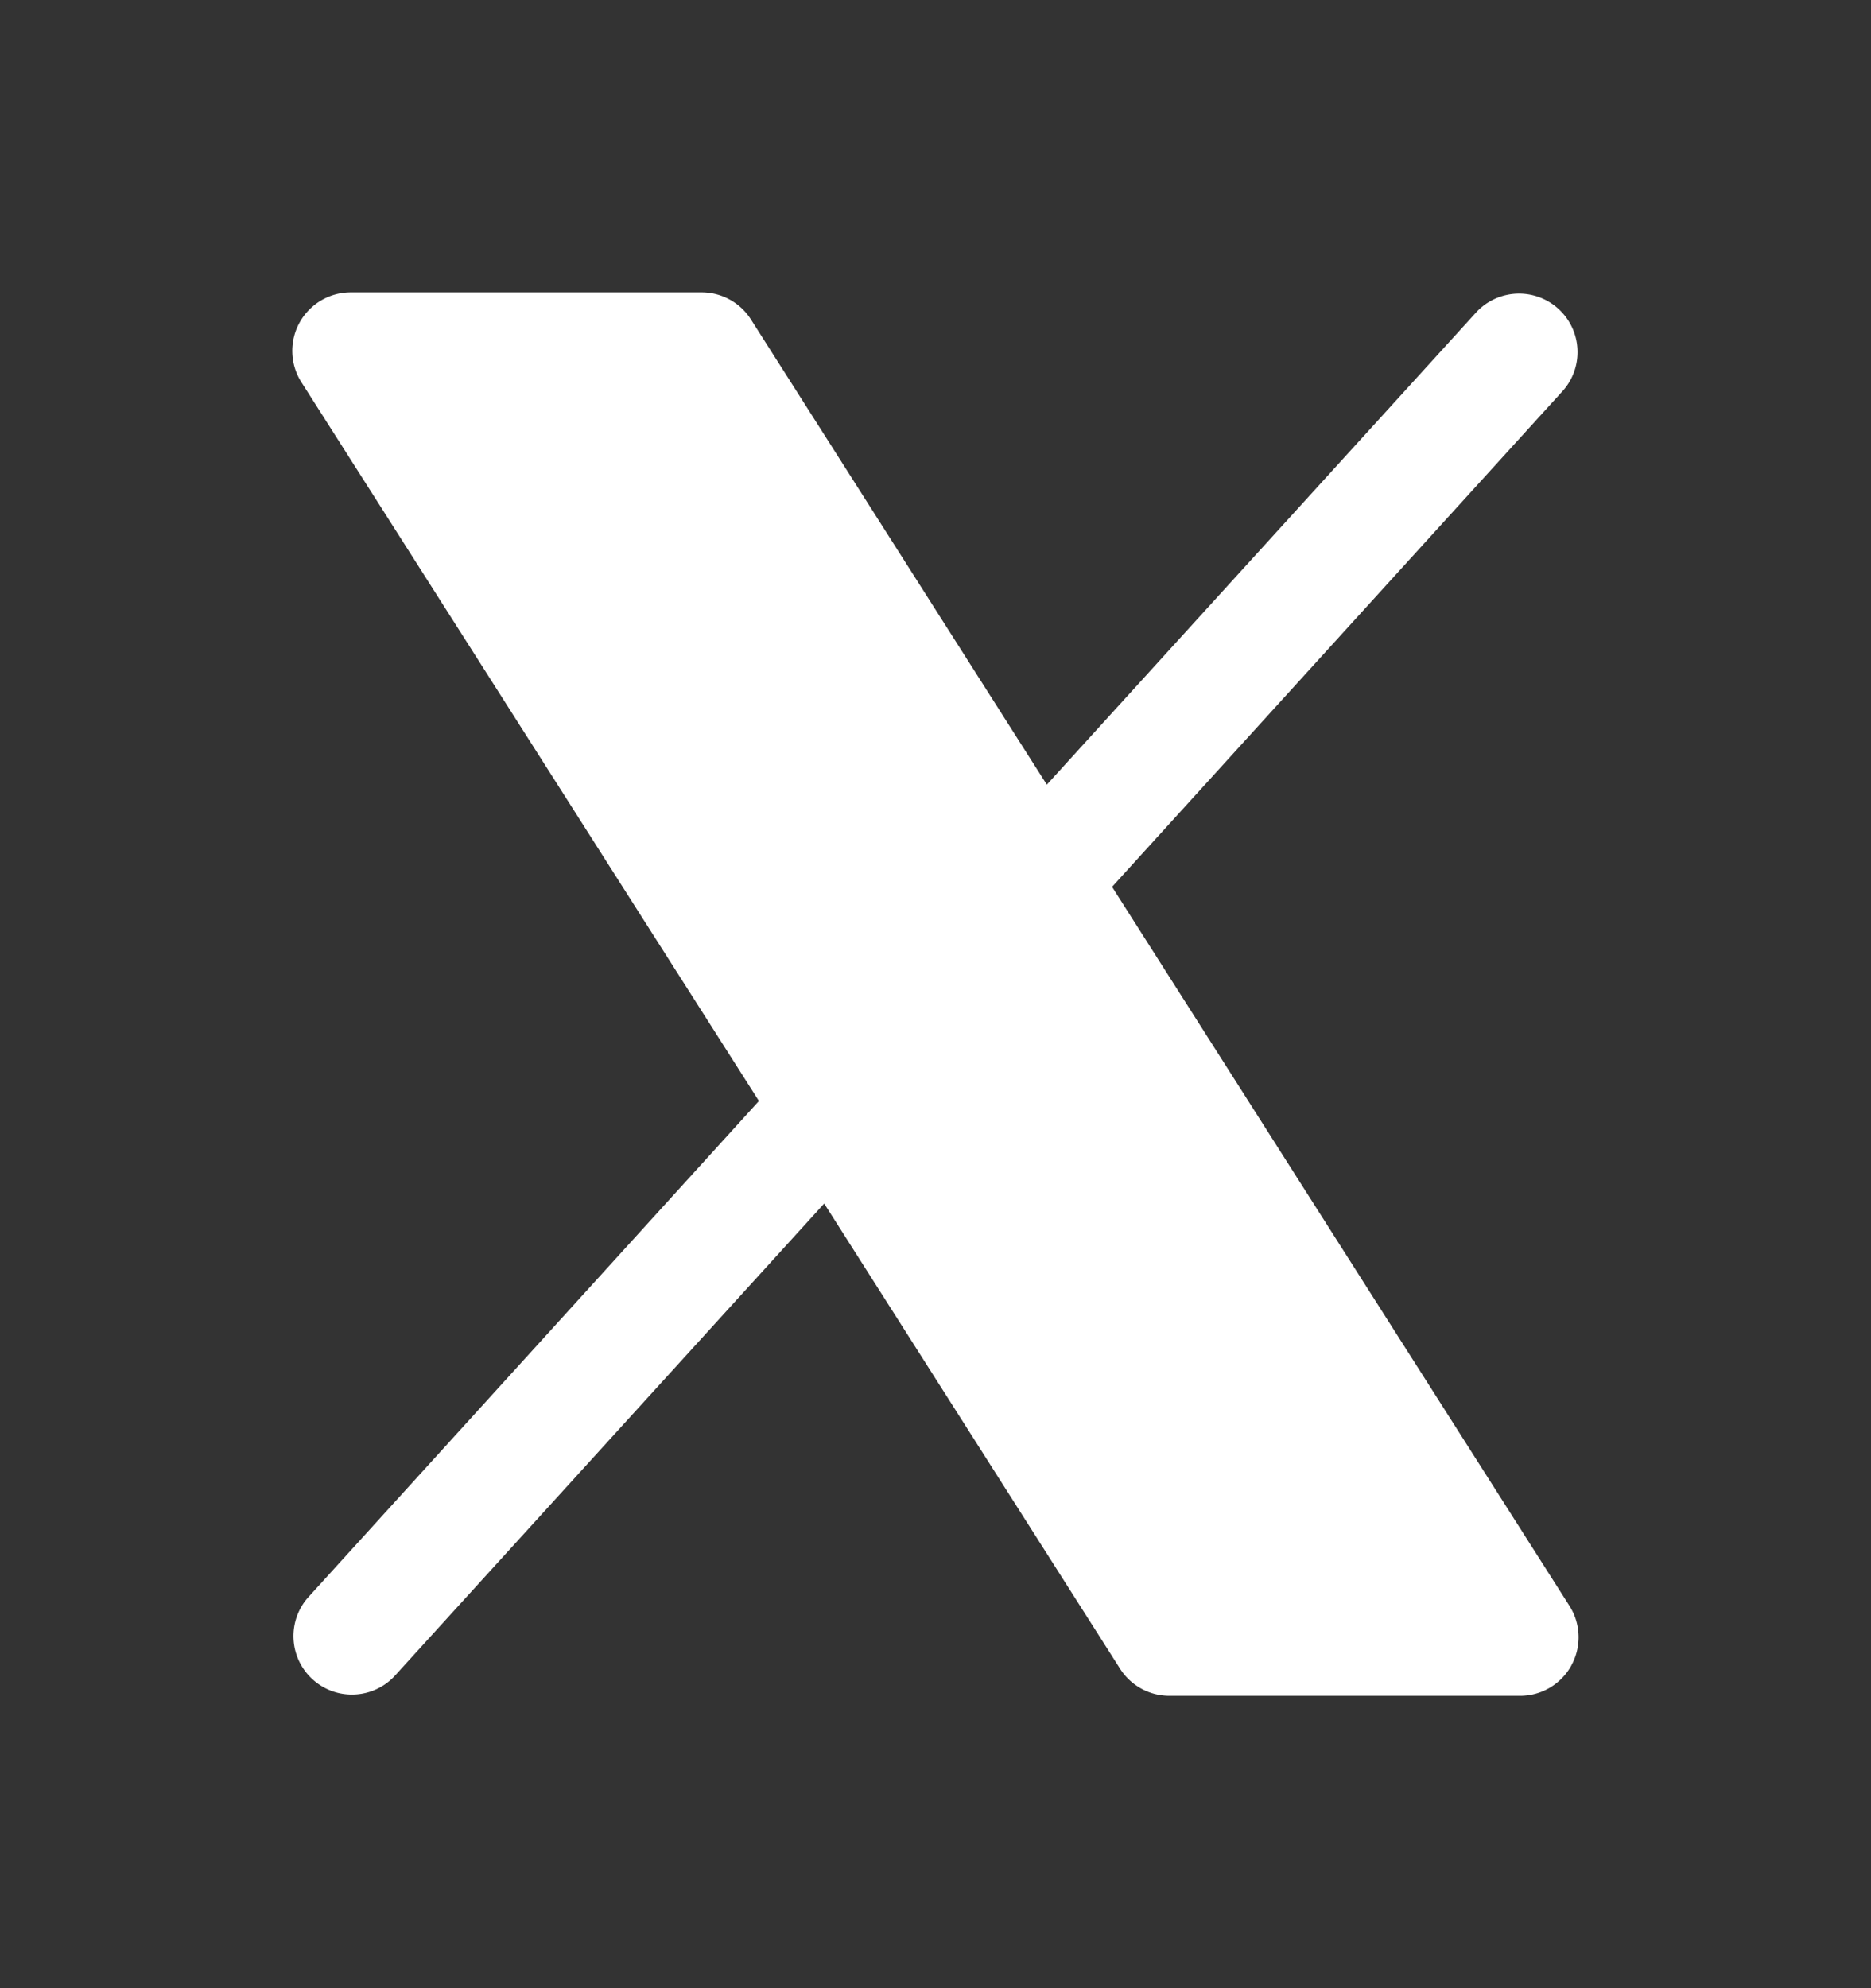 <svg xmlns="http://www.w3.org/2000/svg" fill="none" viewBox="0 0 16 17" class="header-social-list-item-icon"><rect x="0" y="0" width="16" height="17" fill="#333333" stroke="none"/><g clip-path="url(#i537995261__a)"><path fill="#fff" d="M13.438 14.24a.5.5 0 0 1-.438.26h-3a.5.5 0 0 1-.422-.232l-2.53-3.977-3.678 4.045a.5.5 0 0 1-.74-.672l3.86-4.25-3.912-6.145A.5.5 0 0 1 3 2.5h3a.5.5 0 0 1 .422.232l2.53 3.977 3.678-4.045a.5.5 0 0 1 .74.672L9.51 7.583l3.912 6.149a.5.5 0 0 1 .015.509"></path></g><defs><clipPath id="i537995261__a"><path fill="#fff" d="M0 .5h16v16H0z"></path></clipPath></defs></svg>